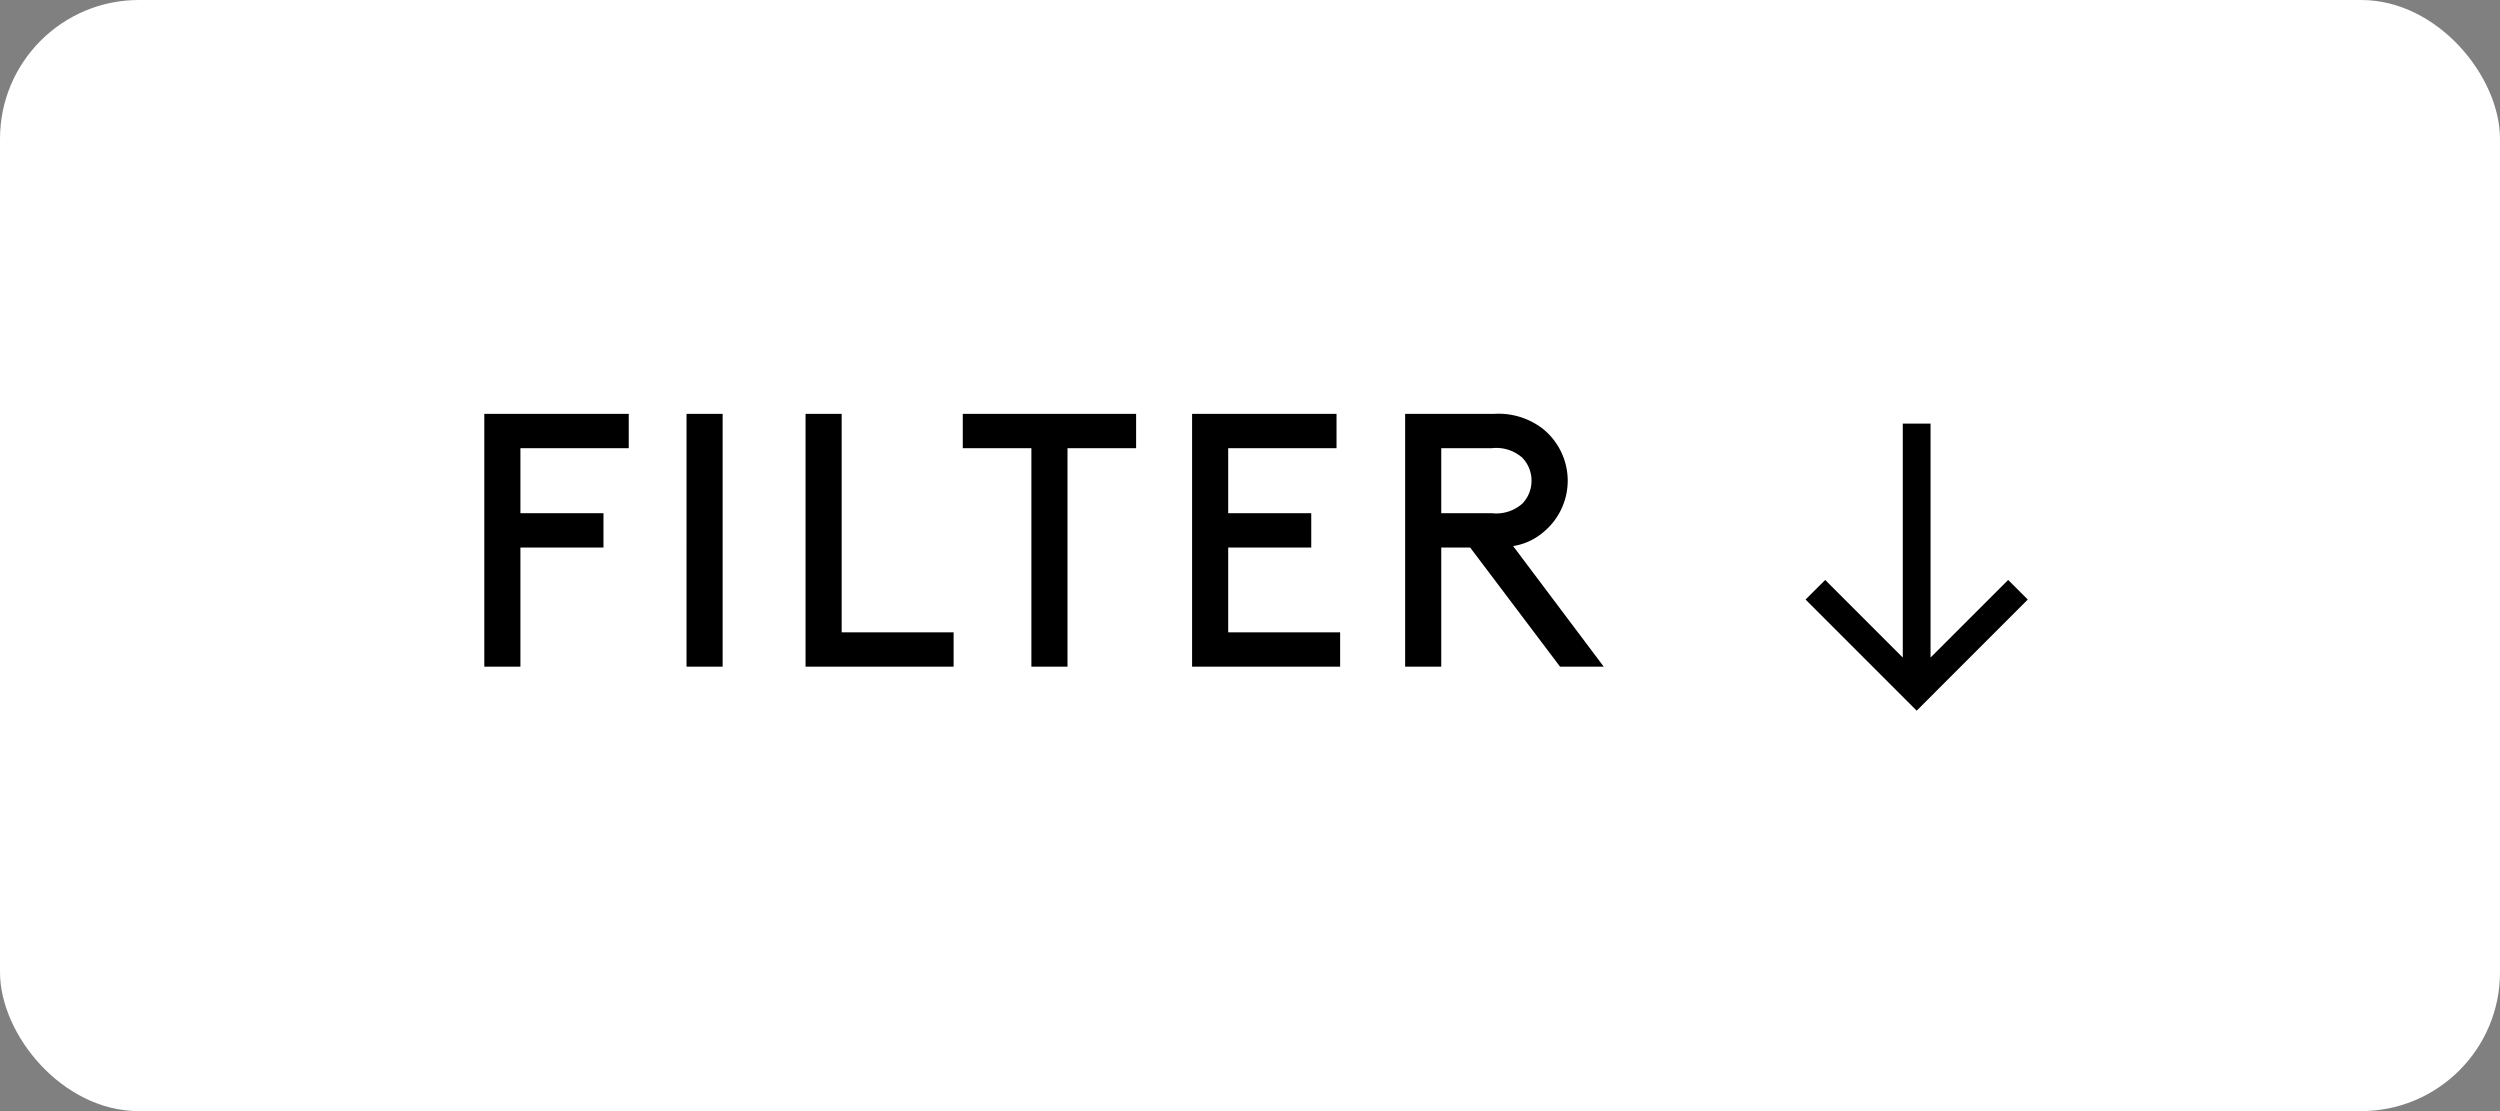 <svg xmlns="http://www.w3.org/2000/svg" width="90" height="40" viewBox="0 0 90 40">
  <rect x="0" y="0" width="90" height="40" fill="#808080" stroke="none"/>
  <g id="Group_756" data-name="Group 756" transform="translate(-1250 -1015)">
    <g id="Events_Nav" data-name="Events Nav" transform="translate(0 -405)">
      <g id="Filter_Dropdown" data-name="Filter Dropdown" transform="translate(456 405)">
        <rect id="Rectangle_5" data-name="Rectangle 5" width="90" height="40" rx="5" transform="translate(794 1015)" fill="#fff"/>
        <path id="Path_778" data-name="Path 778" d="M-18.265-5.525v-2.34h3.9V-9.1h-5.2V0h1.3V-4.29h2.99V-5.525ZM-12.285,0h1.3V-9.1h-1.3ZM-6.7-9.1H-8V0h5.33V-1.235H-6.7ZM-2.34-7.865H.13V0h1.3V-7.865H3.9V-9.1H-2.34Zm9.555,2.34v-2.34h3.9V-9.1h-5.2V0h5.33V-1.235H7.215V-4.29h2.99V-5.525Zm8.71,1.235L19.162,0h1.573L17.472-4.342a2.186,2.186,0,0,0,1.066-.481,2.407,2.407,0,0,0,.9-1.872,2.407,2.407,0,0,0-.9-1.872A2.609,2.609,0,0,0,16.77-9.1H13.585V0h1.3V-4.29Zm-1.04-1.235v-2.34h1.82a1.413,1.413,0,0,1,1.092.338,1.179,1.179,0,0,1,.338.832,1.179,1.179,0,0,1-.338.832,1.413,1.413,0,0,1-1.092.338Z" transform="translate(831 1039)"/>
        <path id="Arrow" d="M6.334,0,5.628.706,8.422,3.5H0v1H8.422L5.628,7.293,6.334,8,9.628,4.706,10.334,4Z" transform="translate(867 1030.25) rotate(90)"/>
      </g>
    </g>
  </g>
</svg>
